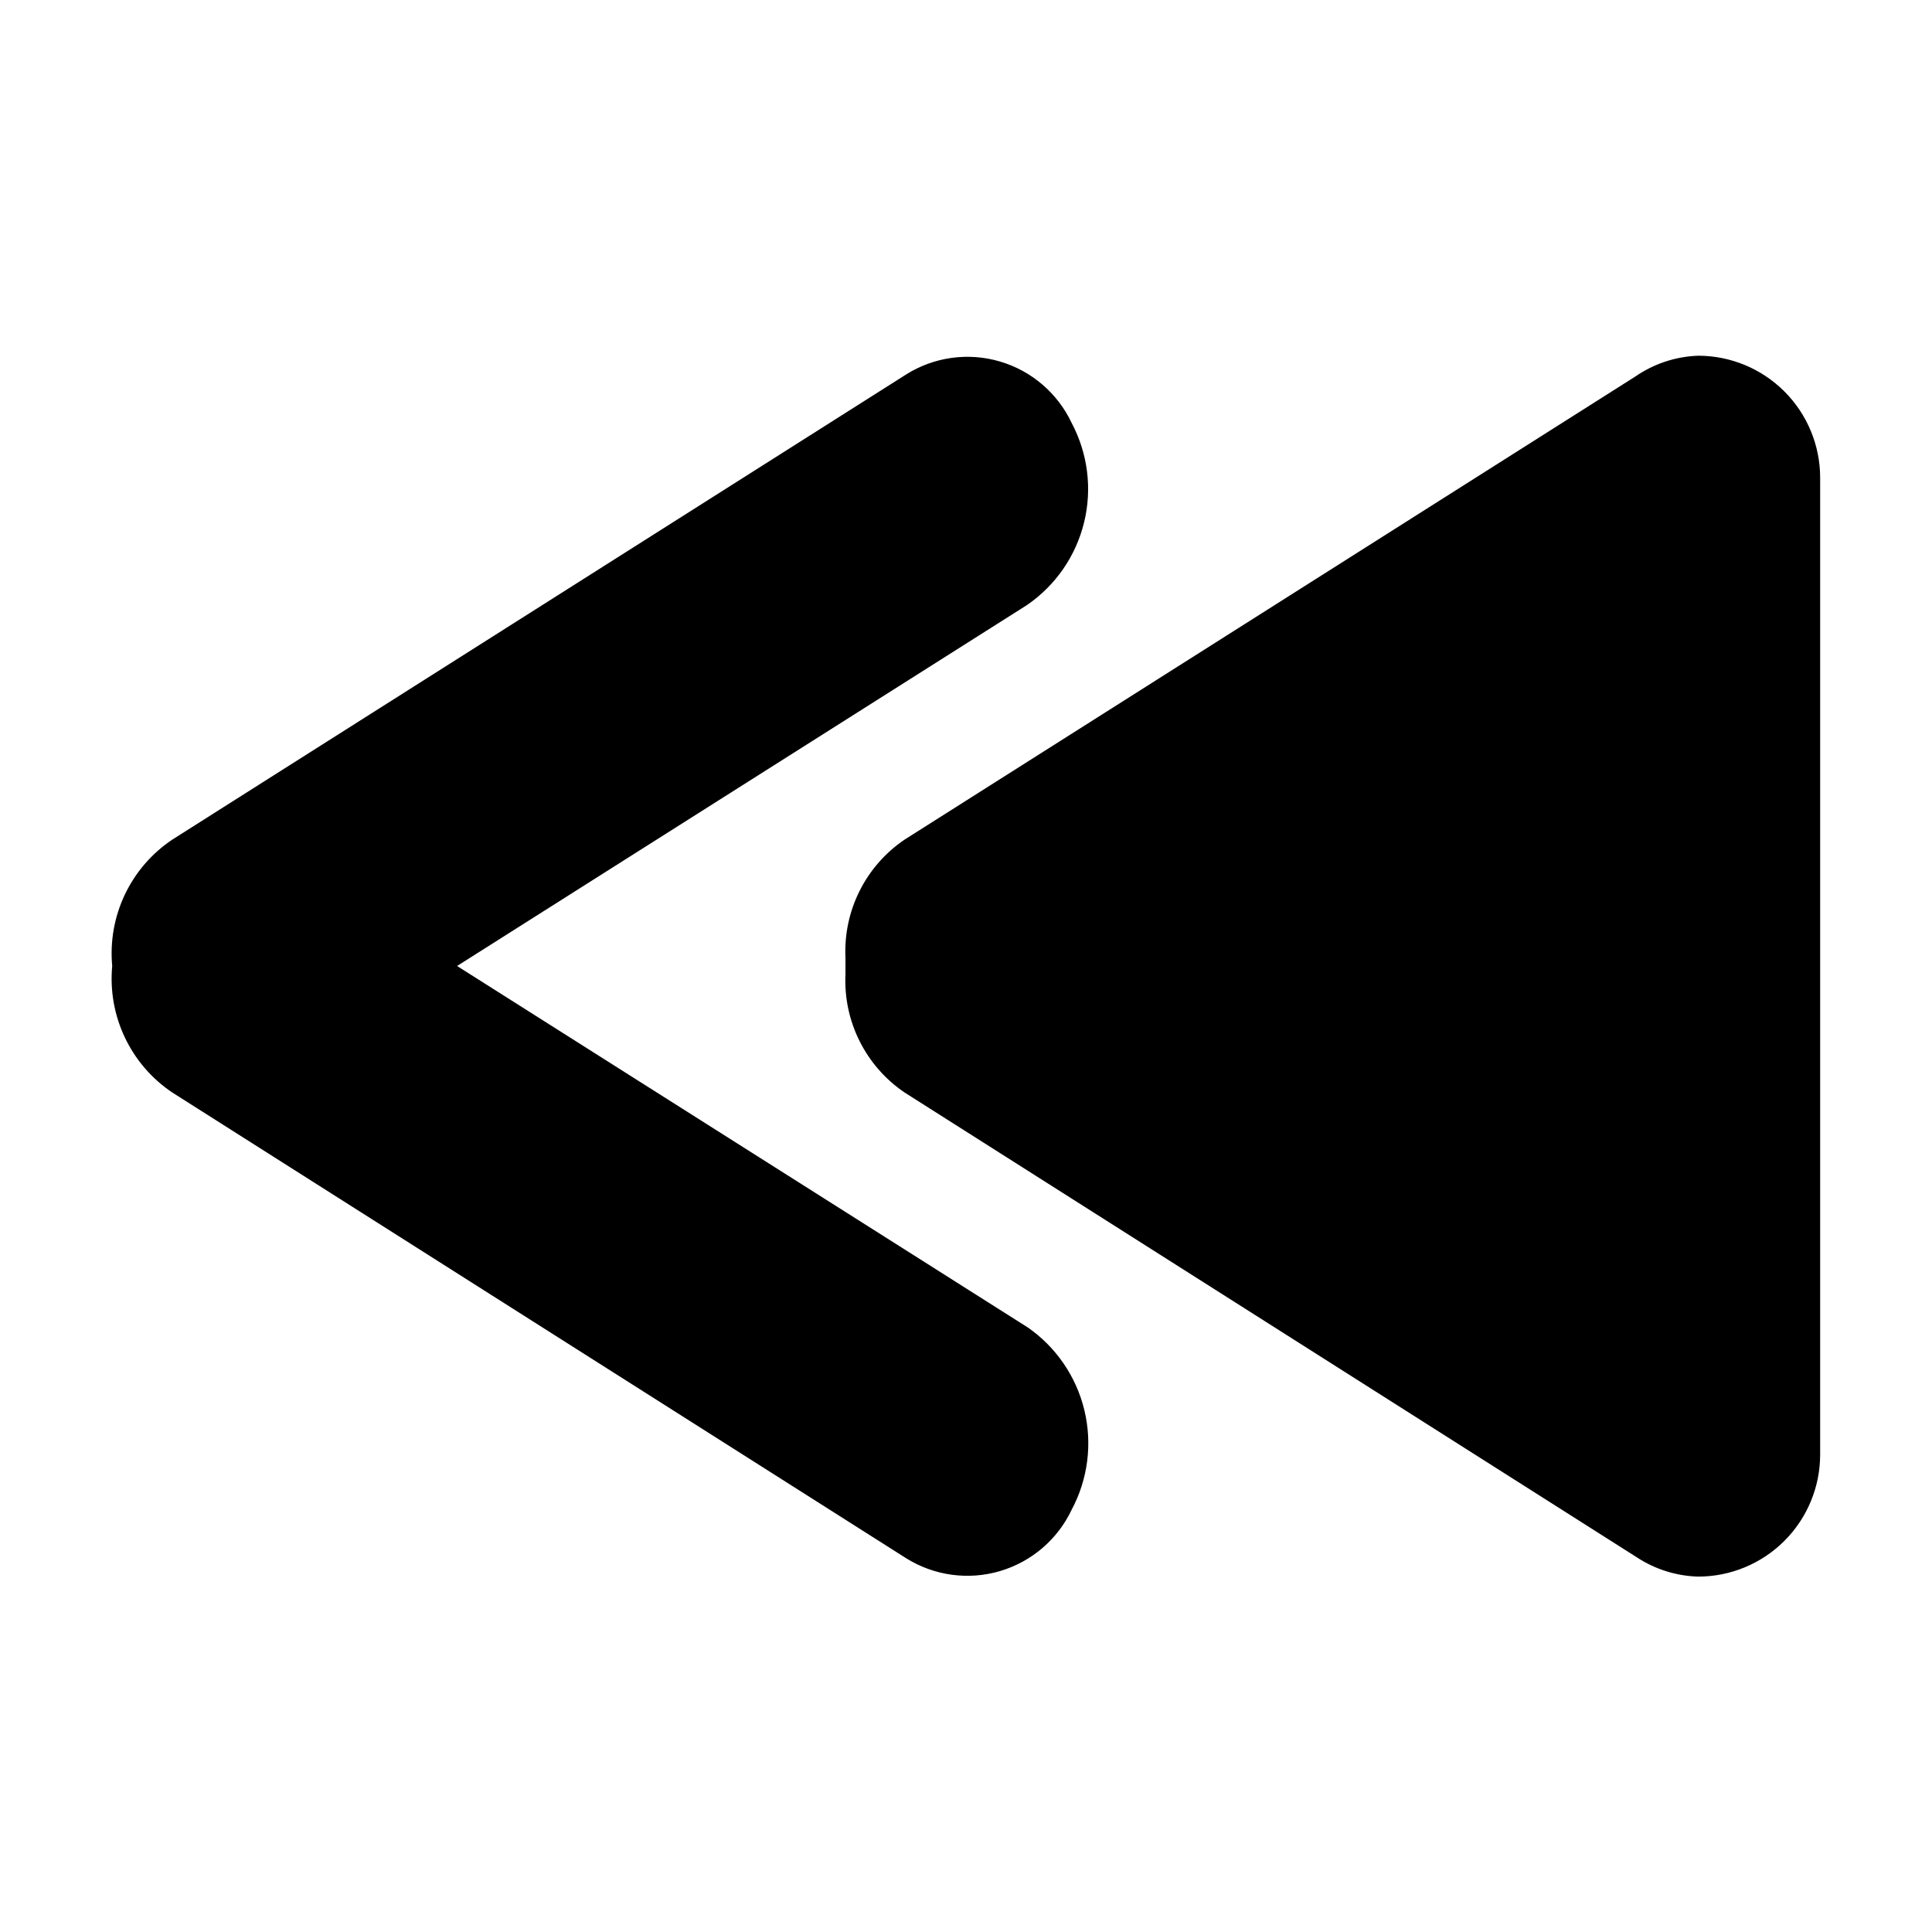 <?xml version="1.0" encoding="UTF-8"?>
<!-- Uploaded to: ICON Repo, www.svgrepo.com, Generator: ICON Repo Mixer Tools -->
<svg fill="#000000" width="800px" height="800px" version="1.1" viewBox="144 144 512 512" xmlns="http://www.w3.org/2000/svg">
 <path d="m416.27 495.72-151.14-95.723 151.14-95.723v-0.004c7.519-5.191 12.867-12.969 15.031-21.848 2.164-8.879 0.992-18.242-3.293-26.316-3.715-7.902-10.637-13.84-19.016-16.305-8.379-2.469-17.414-1.227-24.816 3.41l-194.57 123.33c-5.406 3.637-9.734 8.66-12.527 14.547s-3.945 12.418-3.344 18.906c-0.605 6.492 0.547 13.031 3.34 18.926 2.793 5.898 7.121 10.93 12.531 14.574l194.57 123.48c7.406 4.617 16.434 5.852 24.809 3.387s15.297-8.391 19.023-16.281c4.32-8.098 5.512-17.504 3.348-26.422s-7.535-16.73-15.086-21.945zm177.74-257.45c-5.973 0.215-11.762 2.137-16.676 5.539l-193.66 122.73c-10.297 7-16.211 18.848-15.617 31.285v2.168 2.215c-0.586 12.434 5.328 24.281 15.617 31.285l194.22 123.29c4.809 3.125 10.387 4.867 16.121 5.035 8.578 0 16.805-3.406 22.871-9.473 6.066-6.066 9.473-14.293 9.473-22.871v-258.86c0-8.578-3.406-16.805-9.473-22.871-6.066-6.066-14.293-9.473-22.871-9.473z" fill-rule="evenodd"/>
</svg>
